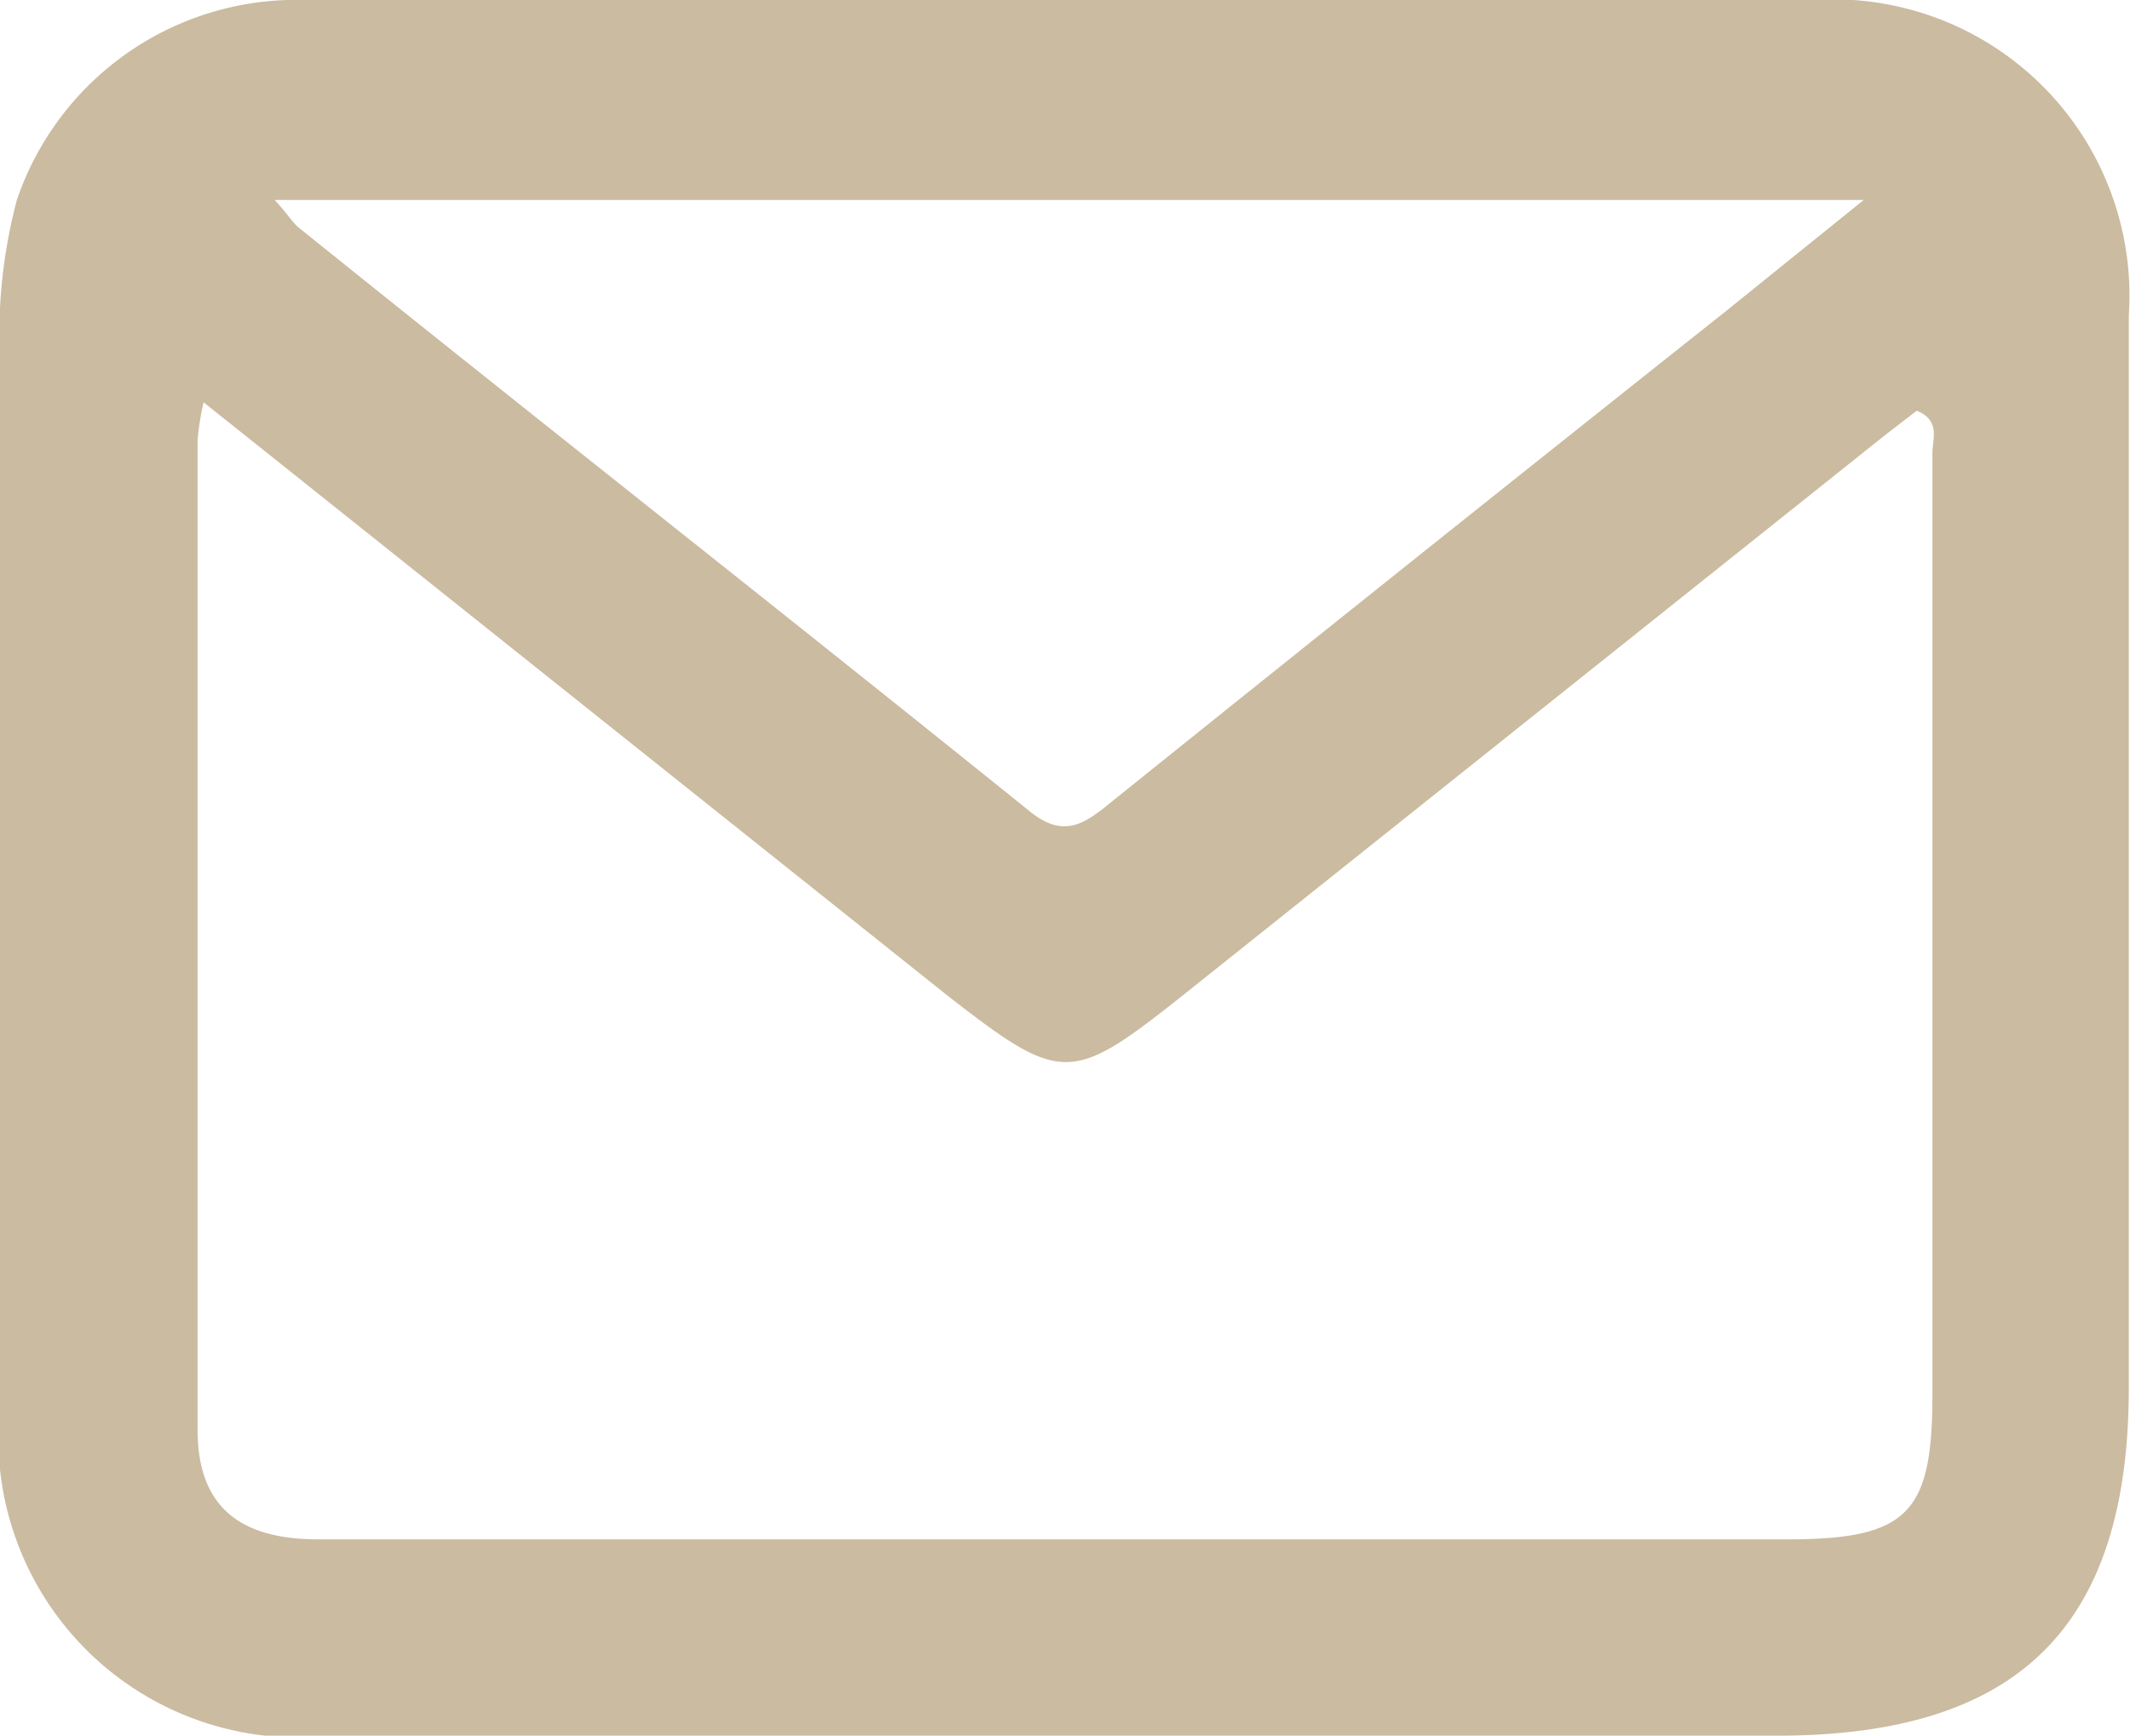 <svg xmlns="http://www.w3.org/2000/svg" viewBox="0 0 17.68 14.41"><defs><style>.cls-1{fill:#cbbba0;}</style></defs><g id="Laag_2" data-name="Laag 2"><g id="Laag_1-2" data-name="Laag 1"><path class="cls-1" d="M8.87,0h6.18a2.46,2.46,0,0,1,2.62,2.62c0,3,0,5.93,0,8.9,0,2-.93,2.89-2.92,2.89h-12A2.49,2.49,0,0,1,0,11.67V3A4.37,4.37,0,0,1,.14,1.66,2.45,2.45,0,0,1,2.53,0ZM1.69,3.34a2.26,2.26,0,0,0-.05.31c0,2.74,0,5.48,0,8.22,0,.63.34.91,1,.91H14.84c1,0,1.2-.22,1.2-1.2,0-2.61,0-5.21,0-7.82,0-.11.07-.27-.13-.35l-.26.2L9.81,8.27c-.92.73-1,.73-1.94,0Zm.59-1.68c.11.12.15.19.2.23,2,1.61,4.05,3.22,6.06,4.84.28.23.45.12.67-.06q2.55-2.05,5.12-4.09l1.14-.92Z"/></g></g></svg>